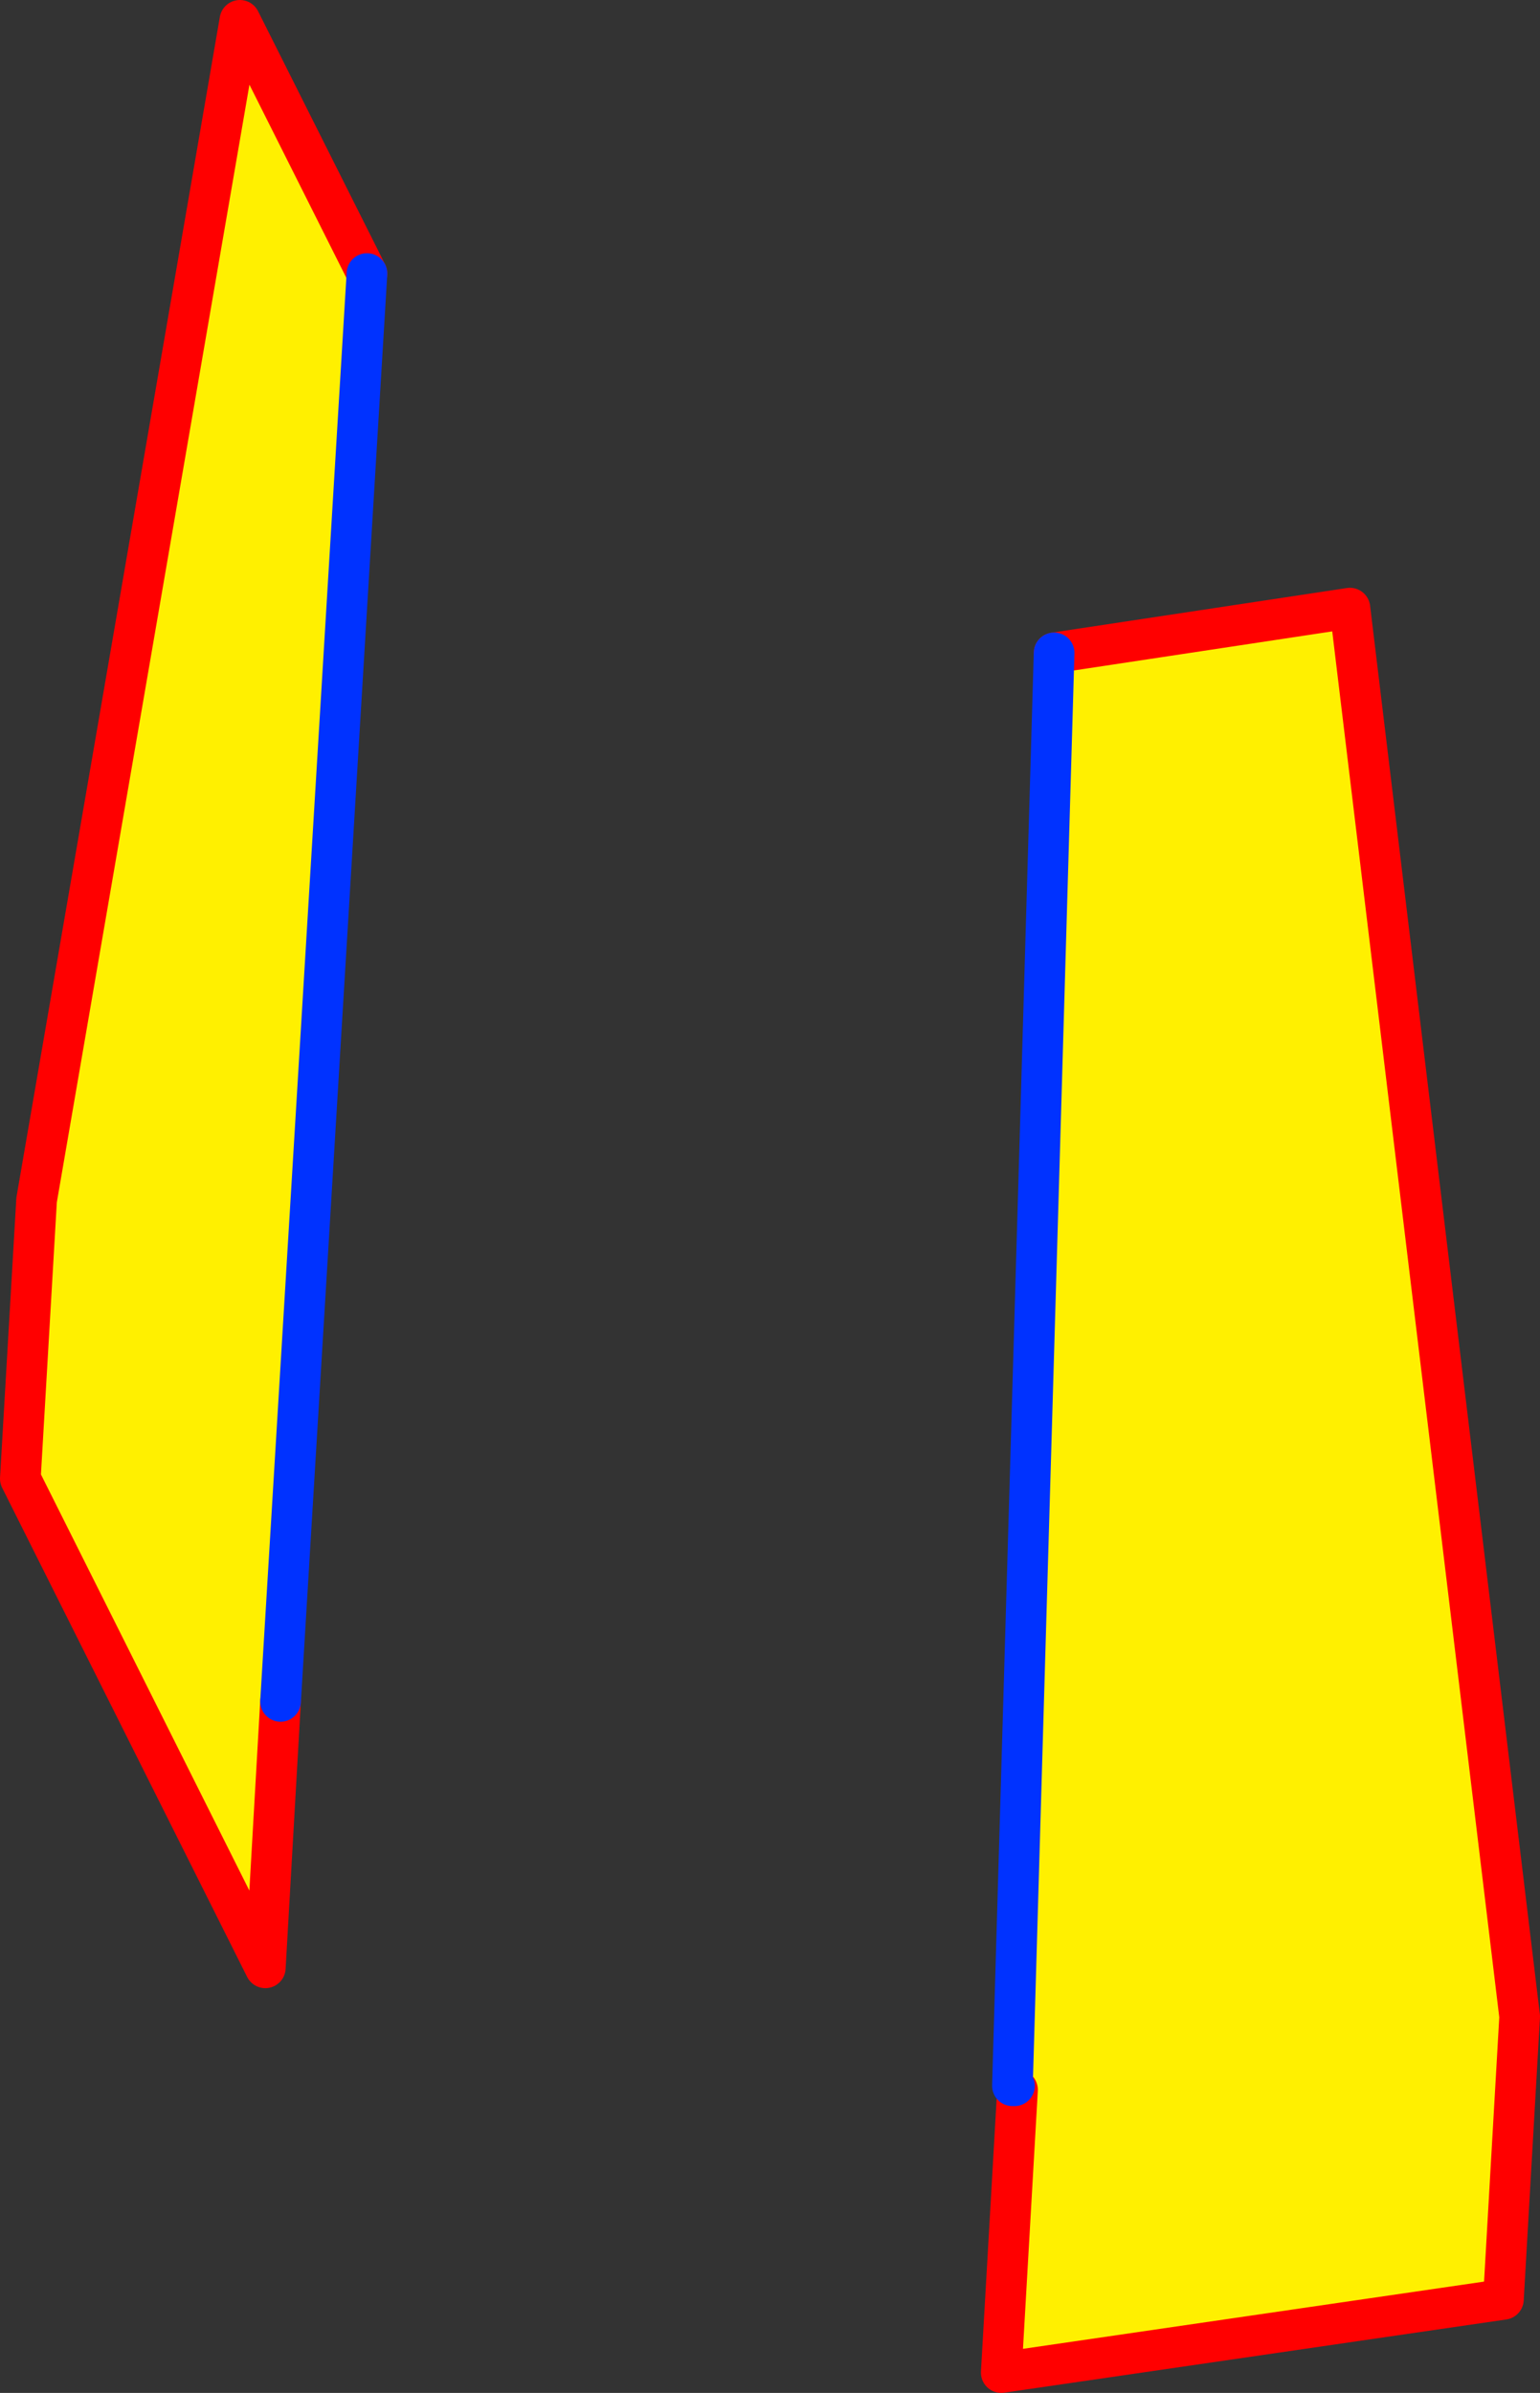 <?xml version="1.0" encoding="UTF-8" standalone="no"?>
<svg xmlns:xlink="http://www.w3.org/1999/xlink" height="117.65px" width="75.75px" xmlns="http://www.w3.org/2000/svg">
  <rect width="100%" height="100%" fill="#333333" stroke="none"/>
  <g transform="matrix(1.0, 0.0, 0.0, 1.0, -332.5, -162.9)">
    <path d="M346.3 246.55 L345.55 259.65 333.5 235.6 334.3 221.9 344.3 163.9 350.55 176.35 346.3 246.55" fill="#fff000" fill-rule="evenodd" stroke="none"/>
    <path d="M350.55 176.35 L344.3 163.9 334.3 221.9 333.5 235.6 345.55 259.65 346.3 246.55" fill="none" stroke="#ff0000" stroke-linecap="round" stroke-linejoin="round" stroke-width="2.0"/>
    <path d="M346.3 246.55 L350.55 176.35 Z" fill="none" stroke="#0032ff" stroke-linecap="round" stroke-linejoin="round" stroke-width="2.0"/>
    <path d="M384.35 195.0 L398.9 192.8 407.25 262.05 406.45 275.95 381.75 279.55 382.55 265.65 382.4 265.45 382.3 265.45 384.35 195.0" fill="#fff000" fill-rule="evenodd" stroke="none"/>
    <path d="M382.55 265.65 L381.75 279.55 406.45 275.95 407.25 262.05 398.9 192.8 384.35 195.0" fill="none" stroke="#ff0000" stroke-linecap="round" stroke-linejoin="round" stroke-width="2.0"/>
    <path d="M384.35 195.0 L382.3 265.45 382.4 265.45" fill="none" stroke="#0032ff" stroke-linecap="round" stroke-linejoin="round" stroke-width="2.0"/>
  </g>
</svg>
